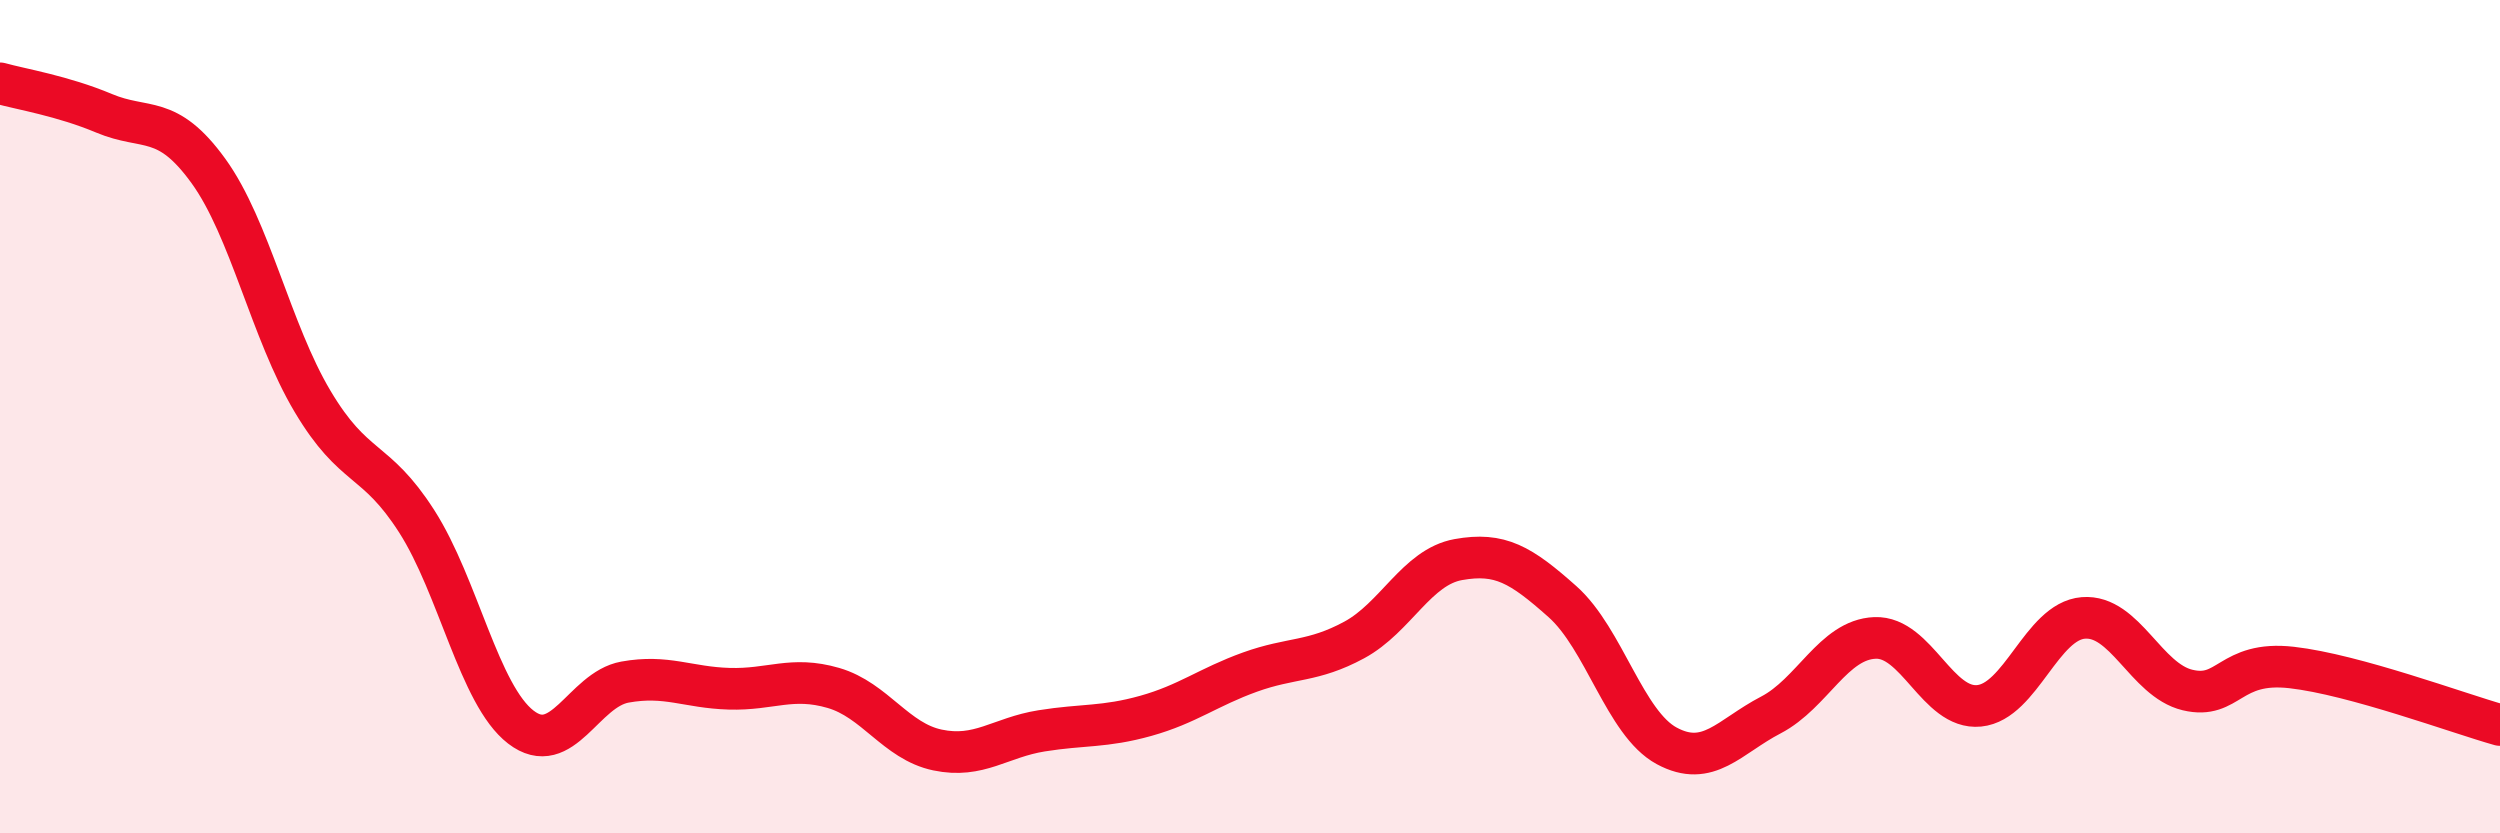 
    <svg width="60" height="20" viewBox="0 0 60 20" xmlns="http://www.w3.org/2000/svg">
      <path
        d="M 0,2 C 0.5,2.14 1.5,2.3 2.5,2.72 C 3.5,3.14 4,2.72 5,4.1 C 6,5.48 6.5,7.95 7.5,9.63 C 8.5,11.31 9,10.95 10,12.51 C 11,14.07 11.5,16.68 12.5,17.45 C 13.5,18.22 14,16.55 15,16.37 C 16,16.19 16.5,16.5 17.5,16.53 C 18.5,16.56 19,16.22 20,16.51 C 21,16.8 21.5,17.79 22.5,18 C 23.5,18.21 24,17.7 25,17.54 C 26,17.38 26.5,17.46 27.5,17.18 C 28.5,16.9 29,16.49 30,16.13 C 31,15.77 31.5,15.9 32.5,15.36 C 33.5,14.82 34,13.61 35,13.43 C 36,13.25 36.5,13.55 37.5,14.44 C 38.5,15.33 39,17.36 40,17.9 C 41,18.44 41.5,17.68 42.5,17.16 C 43.5,16.64 44,15.35 45,15.31 C 46,15.27 46.5,17.04 47.5,16.94 C 48.5,16.84 49,14.91 50,14.83 C 51,14.75 51.5,16.32 52.5,16.56 C 53.5,16.8 53.5,15.85 55,16.02 C 56.5,16.19 59,17.12 60,17.4L60 20L0 20Z"
        fill="#EB0A25"
        opacity="0.1"
        stroke-linecap="round"
        stroke-linejoin="round"
      />
      <path
        d="M 0,2 C 0.5,2.14 1.5,2.3 2.5,2.72 C 3.5,3.14 4,2.72 5,4.1 C 6,5.48 6.5,7.95 7.5,9.63 C 8.5,11.31 9,10.95 10,12.51 C 11,14.07 11.5,16.68 12.5,17.45 C 13.5,18.22 14,16.55 15,16.37 C 16,16.19 16.5,16.5 17.5,16.53 C 18.5,16.56 19,16.22 20,16.51 C 21,16.8 21.5,17.79 22.5,18 C 23.5,18.21 24,17.7 25,17.54 C 26,17.38 26.5,17.46 27.5,17.18 C 28.5,16.9 29,16.49 30,16.13 C 31,15.77 31.5,15.9 32.5,15.36 C 33.5,14.82 34,13.61 35,13.43 C 36,13.25 36.5,13.55 37.5,14.44 C 38.5,15.33 39,17.36 40,17.9 C 41,18.44 41.5,17.68 42.5,17.16 C 43.5,16.64 44,15.35 45,15.31 C 46,15.27 46.5,17.04 47.5,16.94 C 48.5,16.84 49,14.91 50,14.83 C 51,14.75 51.5,16.32 52.5,16.56 C 53.5,16.8 53.5,15.85 55,16.02 C 56.5,16.19 59,17.12 60,17.4"
        stroke="#EB0A25"
        stroke-width="1"
        fill="none"
        stroke-linecap="round"
        stroke-linejoin="round"
      />
    </svg>
  